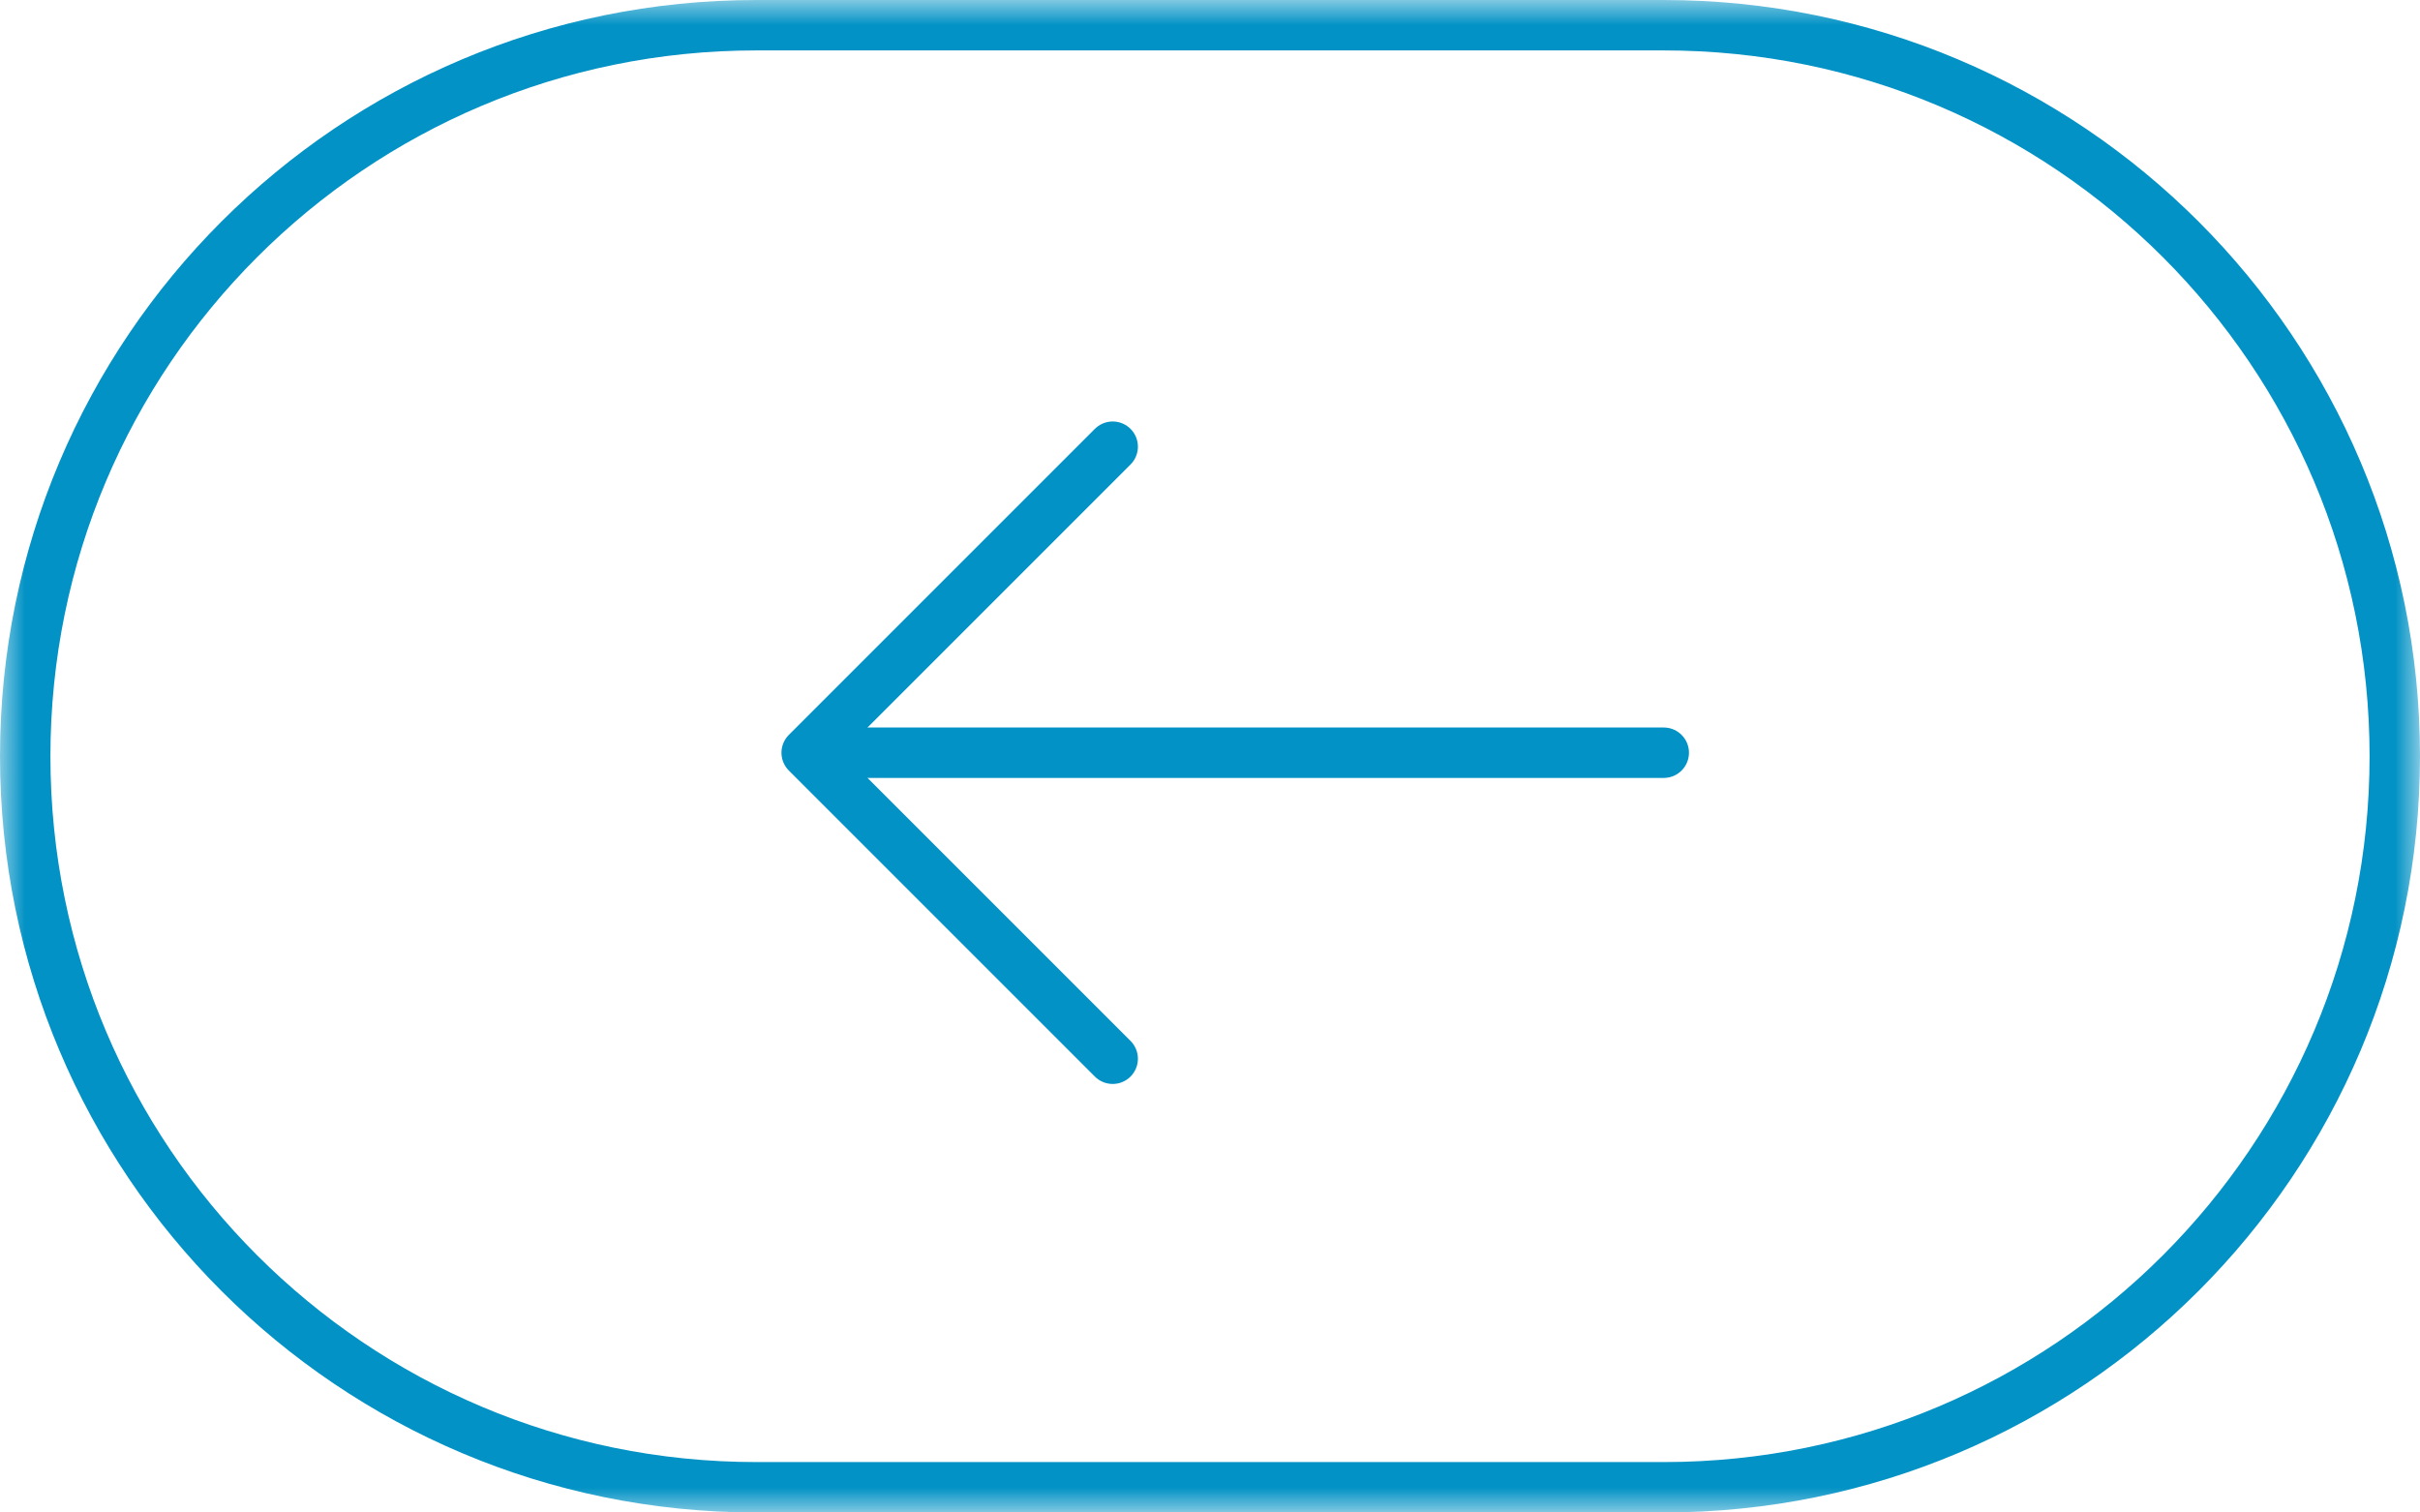 <?xml version="1.0" encoding="UTF-8"?> <svg xmlns="http://www.w3.org/2000/svg" width="48" height="30" viewBox="0 0 48 30" fill="none"><g clip-path="url(#clip0_108_50)"><mask id="mask0_108_50" style="mask-type:luminance" maskUnits="userSpaceOnUse" x="0" y="0" width="48" height="30"><path d="M48 0H0V30H48V0Z" fill="white"></path></mask><g mask="url(#mask0_108_50)"><path d="M15 29.5H33C41.008 29.5 47.5 23.008 47.5 15C47.5 6.992 41.008 0.5 33 0.5H15C6.992 0.5 0.5 6.992 0.5 15C0.5 23.008 6.992 29.5 15 29.5Z" stroke="#0292C5"></path><path d="M22.07 21L16 14.93L22.07 8.86" stroke="#0292C5" stroke-miterlimit="10" stroke-linecap="round" stroke-linejoin="round"></path><path d="M33 14.93H16.17" stroke="#0292C5" stroke-miterlimit="10" stroke-linecap="round" stroke-linejoin="round"></path></g></g><defs><clipPath id="clip0_108_50"><rect width="48" height="30" fill="white"></rect></clipPath></defs></svg> 